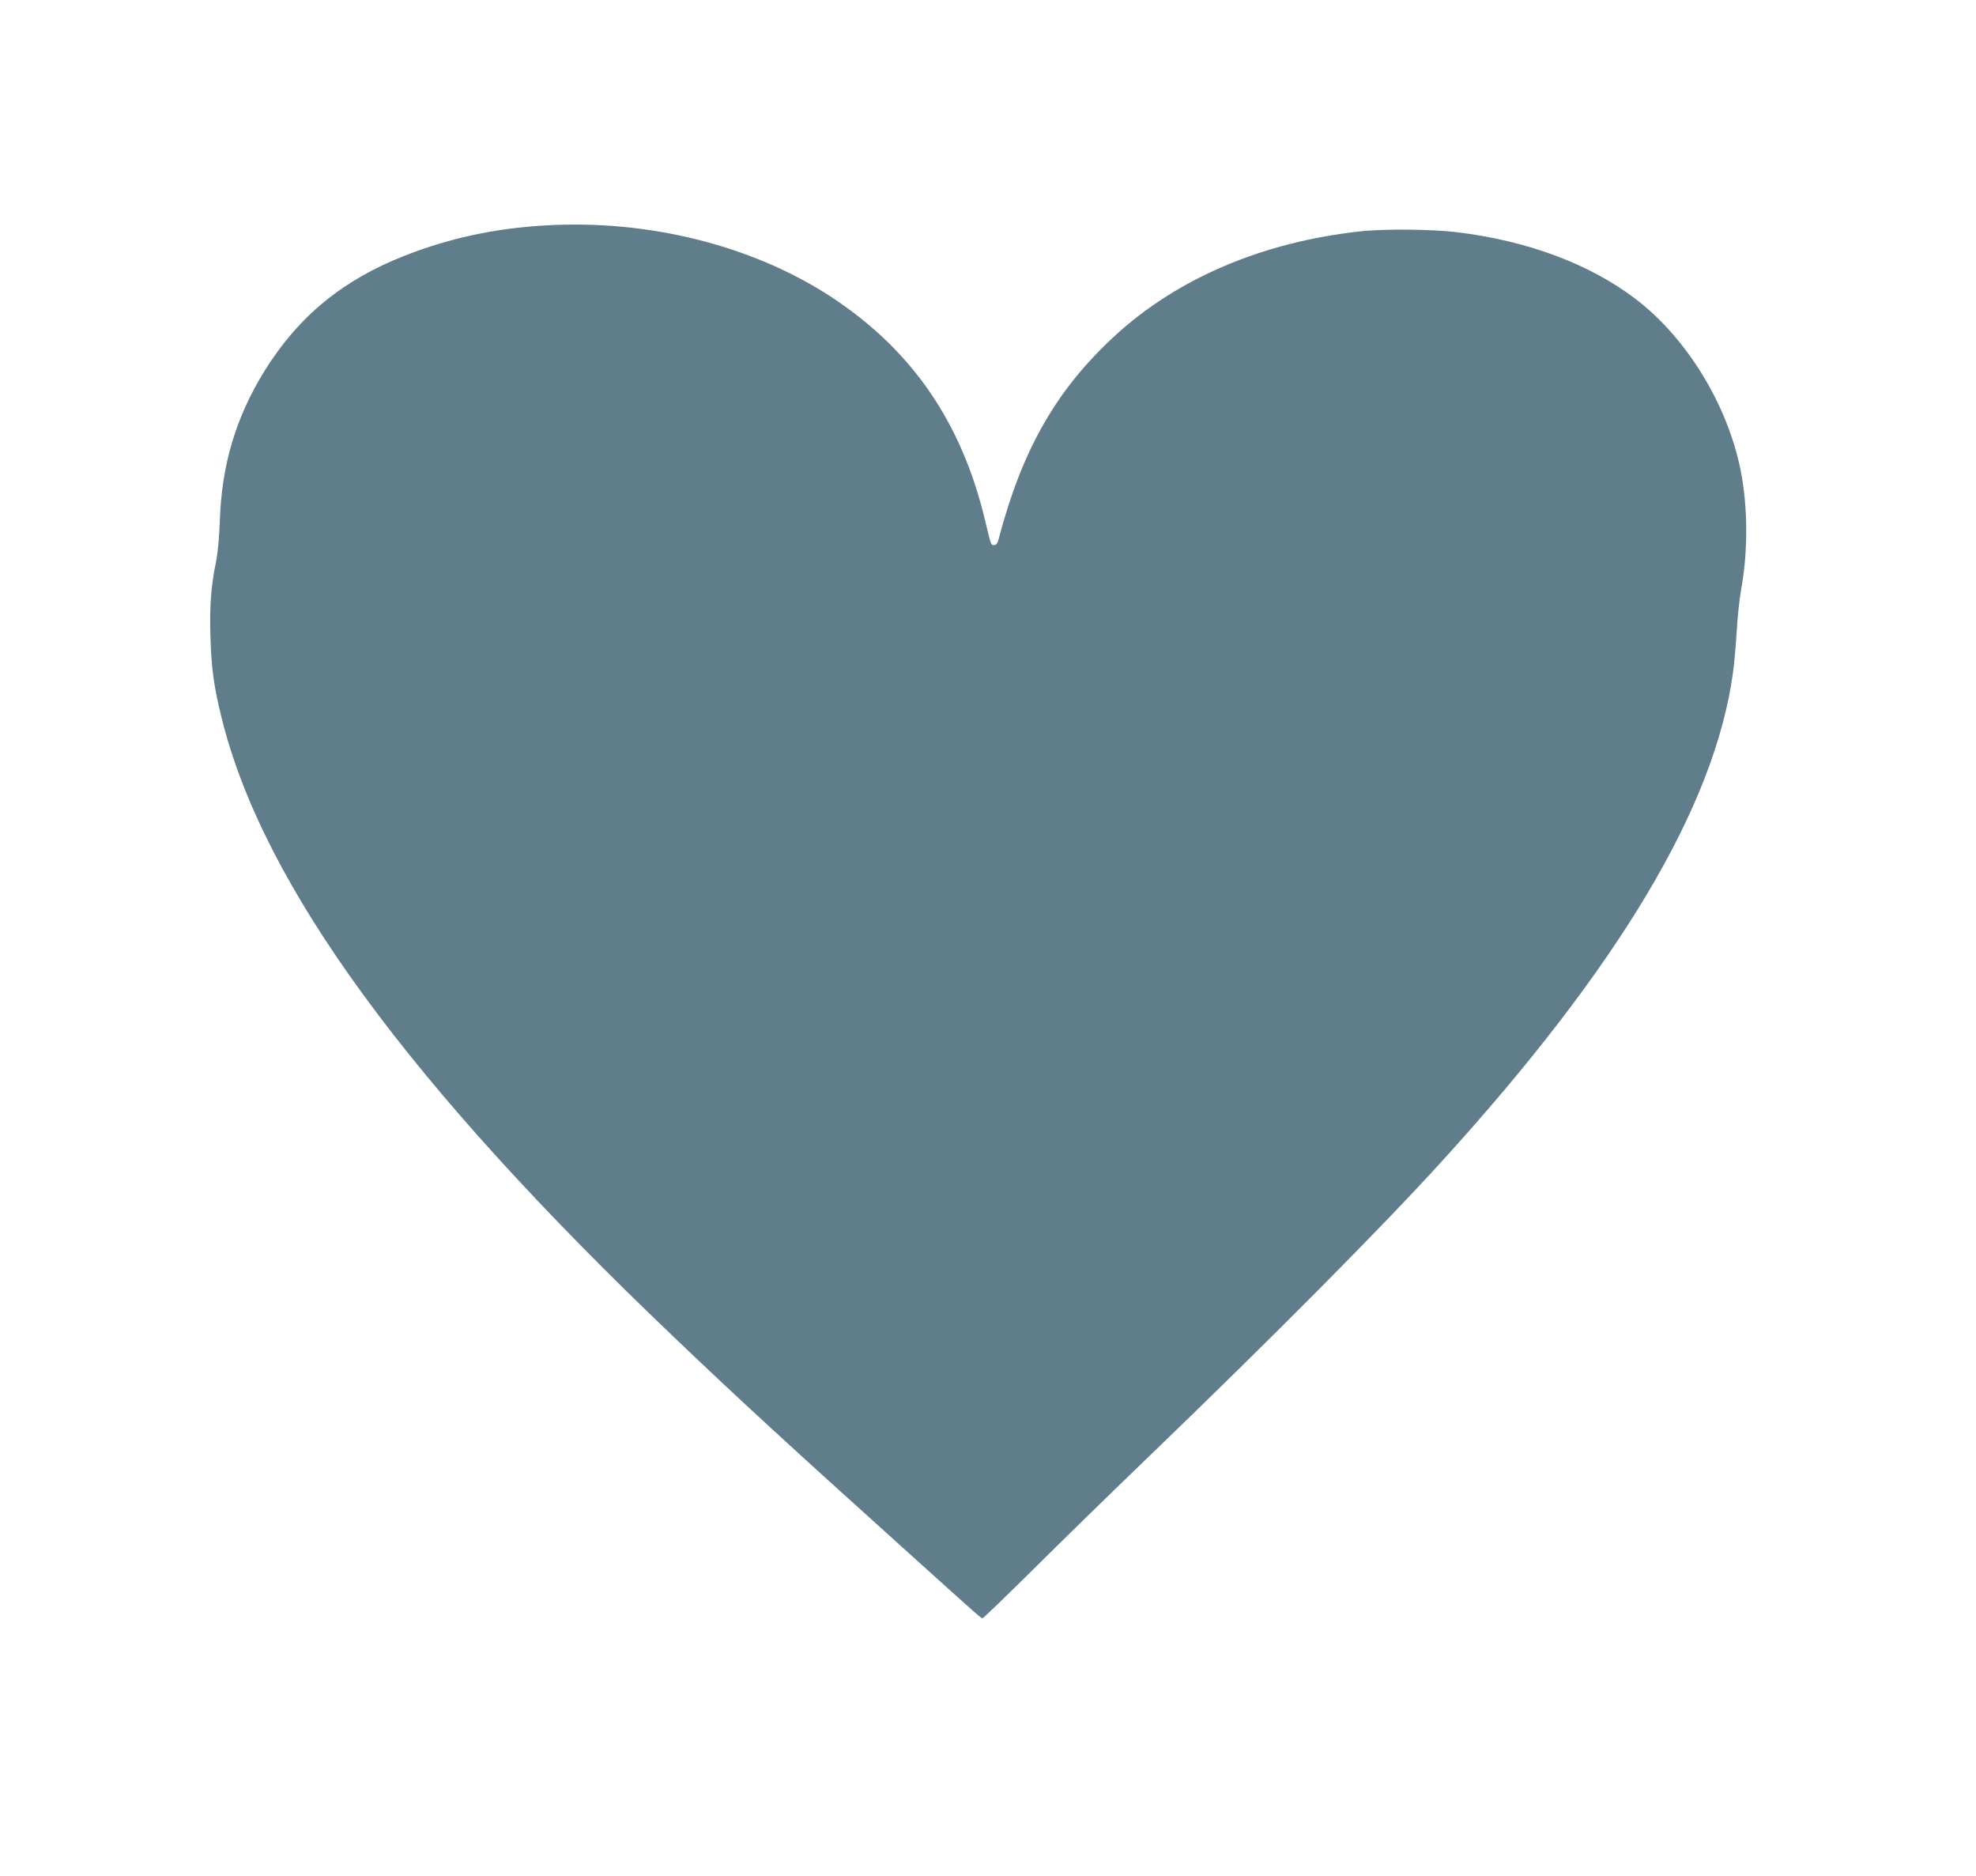 <?xml version="1.0" standalone="no"?>
<!DOCTYPE svg PUBLIC "-//W3C//DTD SVG 20010904//EN"
 "http://www.w3.org/TR/2001/REC-SVG-20010904/DTD/svg10.dtd">
<svg version="1.0" xmlns="http://www.w3.org/2000/svg"
 width="1280pt" height="1215pt" viewBox="0 0 1280 1215"
 preserveAspectRatio="xMidYMid meet">
<g transform="translate(0,1215) scale(0.1,-0.1)"
fill="#607d8b" stroke="none">
<path d="M3530 10690 c-325 -19 -617 -82 -906 -195 -404 -158 -690 -393 -911
-748 -186 -301 -278 -611 -289 -972 -4 -106 -13 -204 -24 -260 -33 -160 -43
-289 -37 -484 6 -209 22 -326 72 -528 267 -1084 1208 -2371 2935 -4017 423
-404 739 -694 1524 -1401 478 -431 459 -414 471 -415 5 0 151 141 325 313 173
172 511 502 750 732 801 771 1515 1490 1901 1915 1148 1262 1765 2297 1884
3158 9 59 19 181 25 272 5 91 18 217 30 280 44 245 42 531 -5 766 -86 426
-349 855 -679 1107 -298 227 -698 377 -1157 433 -162 20 -478 23 -634 5 -635
-71 -1185 -307 -1590 -682 -374 -346 -594 -733 -745 -1306 -8 -32 -16 -43 -30
-43 -21 0 -19 -7 -59 160 -151 633 -471 1099 -989 1442 -511 337 -1190 508
-1862 468z"/>
</g>
</svg>
